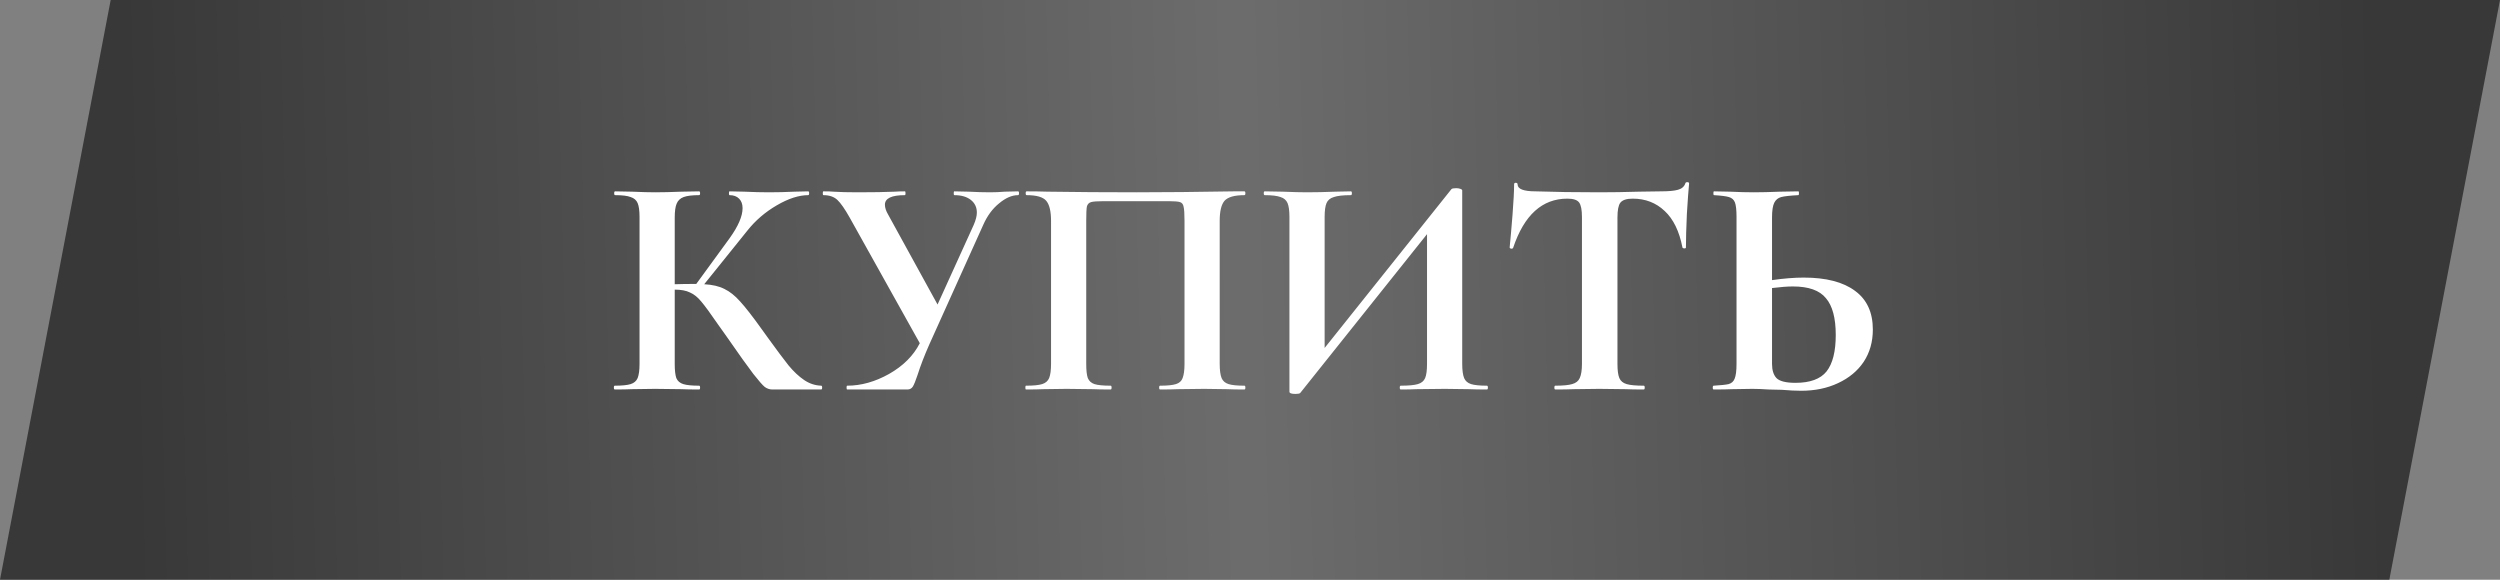 <?xml version="1.0" encoding="UTF-8"?> <svg xmlns="http://www.w3.org/2000/svg" width="276" height="64" viewBox="0 0 276 64" fill="none"><rect x="0" y="0" width="276" height="64" fill="#808080" stroke="none"/> <path opacity="0.8" d="M12.219 0H276L263.781 64H0L12.219 0Z" fill="url(#paint0_linear)"></path> <path d="M90.66 42.58C90.73 42.58 90.765 42.65 90.765 42.79C90.765 42.93 90.73 43 90.66 43H85.27C84.967 43 84.687 42.907 84.43 42.72C84.197 42.533 83.777 42.055 83.17 41.285C82.563 40.492 81.572 39.103 80.195 37.12L79.25 35.79C78.433 34.6 77.827 33.772 77.43 33.305C77.033 32.815 76.613 32.477 76.17 32.29C75.75 32.08 75.19 31.975 74.49 31.975V40.165C74.49 40.865 74.548 41.39 74.665 41.74C74.805 42.067 75.062 42.288 75.435 42.405C75.808 42.522 76.392 42.58 77.185 42.58C77.255 42.58 77.29 42.65 77.29 42.79C77.29 42.93 77.255 43 77.185 43C76.368 43 75.715 42.988 75.225 42.965L72.32 42.93L69.765 42.965C69.298 42.988 68.668 43 67.875 43C67.805 43 67.77 42.93 67.77 42.79C67.77 42.65 67.805 42.58 67.875 42.58C68.668 42.58 69.252 42.522 69.625 42.405C69.998 42.288 70.255 42.067 70.395 41.74C70.535 41.39 70.605 40.865 70.605 40.165V23.96C70.605 23.26 70.535 22.747 70.395 22.42C70.255 22.093 69.998 21.872 69.625 21.755C69.275 21.615 68.703 21.545 67.91 21.545C67.84 21.545 67.805 21.475 67.805 21.335C67.805 21.195 67.84 21.125 67.91 21.125L69.765 21.16C70.838 21.207 71.69 21.23 72.32 21.23C73.113 21.23 74.093 21.207 75.26 21.16L77.185 21.125C77.255 21.125 77.29 21.195 77.29 21.335C77.29 21.475 77.255 21.545 77.185 21.545C76.415 21.545 75.843 21.615 75.47 21.755C75.097 21.895 74.84 22.14 74.7 22.49C74.56 22.817 74.49 23.33 74.49 24.03V31.38C75.12 31.357 75.913 31.345 76.87 31.345L80.545 26.305C81.502 24.975 81.98 23.867 81.98 22.98C81.98 22.537 81.852 22.187 81.595 21.93C81.338 21.673 80.988 21.545 80.545 21.545C80.498 21.545 80.475 21.475 80.475 21.335C80.475 21.195 80.498 21.125 80.545 21.125L82.155 21.16C83.182 21.207 84.092 21.23 84.885 21.23C85.795 21.23 86.74 21.207 87.72 21.16L89.225 21.125C89.295 21.125 89.33 21.195 89.33 21.335C89.33 21.475 89.295 21.545 89.225 21.545C88.198 21.545 87.043 21.918 85.76 22.665C84.477 23.412 83.392 24.345 82.505 25.465L77.745 31.38C78.655 31.427 79.402 31.602 79.985 31.905C80.568 32.185 81.14 32.64 81.7 33.27C82.283 33.9 83.1 34.95 84.15 36.42L84.78 37.295C85.76 38.648 86.518 39.663 87.055 40.34C87.615 41.017 88.187 41.553 88.77 41.95C89.353 42.347 89.983 42.557 90.66 42.58ZM112.395 21.125C112.465 21.125 112.5 21.195 112.5 21.335C112.5 21.475 112.465 21.545 112.395 21.545C111.718 21.545 111.018 21.848 110.295 22.455C109.571 23.038 108.988 23.832 108.545 24.835L102.595 38.03C102.058 39.243 101.626 40.363 101.3 41.39C101.09 42.02 100.915 42.452 100.775 42.685C100.635 42.895 100.436 43 100.18 43H93.53C93.483 43 93.46 42.93 93.46 42.79C93.46 42.65 93.483 42.58 93.53 42.58C95.07 42.58 96.61 42.148 98.15 41.285C99.713 40.398 100.845 39.267 101.545 37.89L93.81 24.03C93.273 23.073 92.818 22.42 92.445 22.07C92.071 21.72 91.558 21.545 90.905 21.545C90.858 21.545 90.835 21.475 90.835 21.335C90.835 21.195 90.858 21.125 90.905 21.125C91.418 21.125 91.78 21.137 91.99 21.16C92.69 21.207 93.6 21.23 94.72 21.23C96.376 21.23 97.741 21.207 98.815 21.16C99.118 21.137 99.48 21.125 99.9 21.125C99.946 21.125 99.97 21.195 99.97 21.335C99.97 21.475 99.946 21.545 99.9 21.545C98.43 21.545 97.695 21.895 97.695 22.595C97.695 22.922 97.811 23.283 98.045 23.68L103.505 33.62L107.495 24.835C107.728 24.298 107.845 23.843 107.845 23.47C107.845 22.887 107.623 22.42 107.18 22.07C106.736 21.72 106.13 21.545 105.36 21.545C105.313 21.545 105.29 21.475 105.29 21.335C105.29 21.195 105.313 21.125 105.36 21.125L106.935 21.16C107.821 21.207 108.615 21.23 109.315 21.23C109.828 21.23 110.365 21.207 110.925 21.16L112.395 21.125ZM137.385 42.58C137.455 42.58 137.49 42.65 137.49 42.79C137.49 42.93 137.455 43 137.385 43C136.591 43 135.961 42.988 135.495 42.965L132.94 42.93L130.035 42.965C129.545 42.988 128.891 43 128.075 43C128.005 43 127.97 42.93 127.97 42.79C127.97 42.65 128.005 42.58 128.075 42.58C128.868 42.58 129.451 42.522 129.825 42.405C130.198 42.288 130.443 42.067 130.56 41.74C130.7 41.39 130.77 40.865 130.77 40.165V24.38C130.77 23.587 130.735 23.062 130.665 22.805C130.618 22.548 130.49 22.385 130.28 22.315C130.07 22.245 129.65 22.21 129.02 22.21H121.845C121.145 22.21 120.678 22.245 120.445 22.315C120.211 22.385 120.06 22.548 119.99 22.805C119.943 23.062 119.92 23.587 119.92 24.38V40.165C119.92 40.888 119.978 41.413 120.095 41.74C120.235 42.067 120.48 42.288 120.83 42.405C121.203 42.522 121.798 42.58 122.615 42.58C122.685 42.58 122.72 42.65 122.72 42.79C122.72 42.93 122.685 43 122.615 43C121.798 43 121.145 42.988 120.655 42.965L117.75 42.93L115.16 42.965C114.693 42.988 114.063 43 113.27 43C113.223 43 113.2 42.93 113.2 42.79C113.2 42.65 113.223 42.58 113.27 42.58C114.086 42.58 114.681 42.522 115.055 42.405C115.428 42.288 115.685 42.067 115.825 41.74C115.965 41.39 116.035 40.865 116.035 40.165V24.38C116.035 23.33 115.86 22.595 115.51 22.175C115.16 21.755 114.436 21.545 113.34 21.545C113.27 21.545 113.235 21.475 113.235 21.335C113.235 21.195 113.27 21.125 113.34 21.125C114.133 21.125 114.903 21.137 115.65 21.16C118.776 21.207 122.055 21.23 125.485 21.23C128.588 21.23 132.17 21.195 136.23 21.125H137.385C137.455 21.125 137.49 21.195 137.49 21.335C137.49 21.475 137.455 21.545 137.385 21.545C136.288 21.545 135.553 21.755 135.18 22.175C134.83 22.595 134.655 23.33 134.655 24.38V40.165C134.655 40.865 134.725 41.39 134.865 41.74C135.005 42.067 135.261 42.288 135.635 42.405C136.008 42.522 136.591 42.58 137.385 42.58ZM164.159 42.58C164.229 42.58 164.264 42.65 164.264 42.79C164.264 42.93 164.229 43 164.159 43C163.342 43 162.689 42.988 162.199 42.965L159.504 42.93L156.354 42.965C155.934 42.988 155.362 43 154.639 43C154.569 43 154.534 42.93 154.534 42.79C154.534 42.65 154.569 42.58 154.639 42.58C155.502 42.58 156.132 42.522 156.529 42.405C156.926 42.288 157.194 42.067 157.334 41.74C157.474 41.413 157.544 40.888 157.544 40.165V25.85L143.544 43.385C143.474 43.455 143.299 43.49 143.019 43.49C142.576 43.49 142.354 43.408 142.354 43.245V23.96C142.354 23.26 142.284 22.747 142.144 22.42C142.004 22.093 141.747 21.872 141.374 21.755C141.001 21.615 140.417 21.545 139.624 21.545C139.554 21.545 139.519 21.475 139.519 21.335C139.519 21.195 139.554 21.125 139.624 21.125L141.584 21.16C142.751 21.207 143.649 21.23 144.279 21.23C145.212 21.23 146.262 21.207 147.429 21.16L149.144 21.125C149.214 21.125 149.249 21.195 149.249 21.335C149.249 21.475 149.214 21.545 149.144 21.545C148.281 21.545 147.651 21.615 147.254 21.755C146.857 21.872 146.589 22.093 146.449 22.42C146.309 22.747 146.239 23.26 146.239 23.96V38.415L160.239 20.88C160.309 20.81 160.484 20.775 160.764 20.775C160.927 20.775 161.079 20.798 161.219 20.845C161.359 20.892 161.429 20.95 161.429 21.02V40.165C161.429 40.865 161.499 41.39 161.639 41.74C161.779 42.067 162.036 42.288 162.409 42.405C162.782 42.522 163.366 42.58 164.159 42.58ZM173.037 21.93C170.26 21.93 168.265 23.738 167.052 27.355C167.028 27.425 166.958 27.46 166.842 27.46C166.725 27.437 166.667 27.39 166.667 27.32C166.76 26.387 166.865 25.185 166.982 23.715C167.098 22.222 167.157 21.102 167.157 20.355C167.157 20.238 167.215 20.18 167.332 20.18C167.472 20.18 167.542 20.238 167.542 20.355C167.542 20.868 168.207 21.125 169.537 21.125C171.543 21.195 173.888 21.23 176.572 21.23C177.948 21.23 179.407 21.207 180.947 21.16L183.327 21.125C184.213 21.125 184.855 21.067 185.252 20.95C185.672 20.833 185.94 20.6 186.057 20.25C186.08 20.157 186.15 20.11 186.267 20.11C186.407 20.11 186.477 20.157 186.477 20.25C186.407 20.95 186.325 22.07 186.232 23.61C186.162 25.15 186.127 26.387 186.127 27.32C186.127 27.39 186.068 27.425 185.952 27.425C185.835 27.425 185.765 27.39 185.742 27.32C185.392 25.523 184.738 24.182 183.782 23.295C182.825 22.385 181.647 21.93 180.247 21.93C179.57 21.93 179.115 22.082 178.882 22.385C178.672 22.665 178.567 23.213 178.567 24.03V40.165C178.567 40.888 178.637 41.413 178.777 41.74C178.917 42.067 179.185 42.288 179.582 42.405C179.978 42.522 180.608 42.58 181.472 42.58C181.542 42.58 181.577 42.65 181.577 42.79C181.577 42.93 181.542 43 181.472 43C180.632 43 179.967 42.988 179.477 42.965L176.572 42.93L173.737 42.965C173.247 42.988 172.57 43 171.707 43C171.637 43 171.602 42.93 171.602 42.79C171.602 42.65 171.637 42.58 171.707 42.58C172.547 42.58 173.165 42.522 173.562 42.405C173.982 42.288 174.262 42.067 174.402 41.74C174.565 41.39 174.647 40.865 174.647 40.165V23.96C174.647 23.167 174.542 22.63 174.332 22.35C174.122 22.07 173.69 21.93 173.037 21.93ZM199.132 30.645C201.605 30.645 203.495 31.135 204.802 32.115C206.109 33.072 206.762 34.495 206.762 36.385C206.762 37.738 206.424 38.928 205.747 39.955C205.07 40.958 204.125 41.74 202.912 42.3C201.722 42.86 200.369 43.14 198.852 43.14C198.245 43.14 197.534 43.105 196.717 43.035C196.414 43.035 195.924 43.023 195.247 43C194.57 42.953 193.975 42.93 193.462 42.93L191.222 42.965C190.732 42.988 190.055 43 189.192 43C189.122 43 189.087 42.93 189.087 42.79C189.087 42.65 189.122 42.58 189.192 42.58C189.985 42.533 190.534 42.475 190.837 42.405C191.164 42.312 191.385 42.113 191.502 41.81C191.642 41.483 191.712 40.935 191.712 40.165V23.96C191.712 23.19 191.654 22.653 191.537 22.35C191.42 22.047 191.199 21.848 190.872 21.755C190.569 21.662 190.02 21.592 189.227 21.545C189.18 21.545 189.157 21.475 189.157 21.335C189.157 21.195 189.18 21.125 189.227 21.125L190.977 21.16C191.957 21.207 192.844 21.23 193.637 21.23C194.407 21.23 195.375 21.207 196.542 21.16L198.537 21.125C198.584 21.125 198.607 21.195 198.607 21.335C198.607 21.475 198.584 21.545 198.537 21.545C197.627 21.592 196.997 21.662 196.647 21.755C196.297 21.848 196.04 22.058 195.877 22.385C195.714 22.712 195.632 23.26 195.632 24.03V30.925C196.939 30.738 198.105 30.645 199.132 30.645ZM198.222 42.265C199.832 42.265 200.975 41.845 201.652 41.005C202.329 40.142 202.667 38.8 202.667 36.98C202.667 35.113 202.305 33.76 201.582 32.92C200.882 32.057 199.669 31.625 197.942 31.625C197.335 31.625 196.565 31.683 195.632 31.8V40.165C195.632 40.865 195.795 41.39 196.122 41.74C196.472 42.09 197.172 42.265 198.222 42.265Z" fill="white"></path> <defs> <linearGradient id="paint0_linear" x1="13.297" y1="37.608" x2="263.757" y2="31.345" gradientUnits="userSpaceOnUse"> <stop stop-color="#252525"></stop> <stop offset="0.495" stop-color="#676767"></stop> <stop offset="1" stop-color="#252525"></stop> </linearGradient> </defs> </svg> 